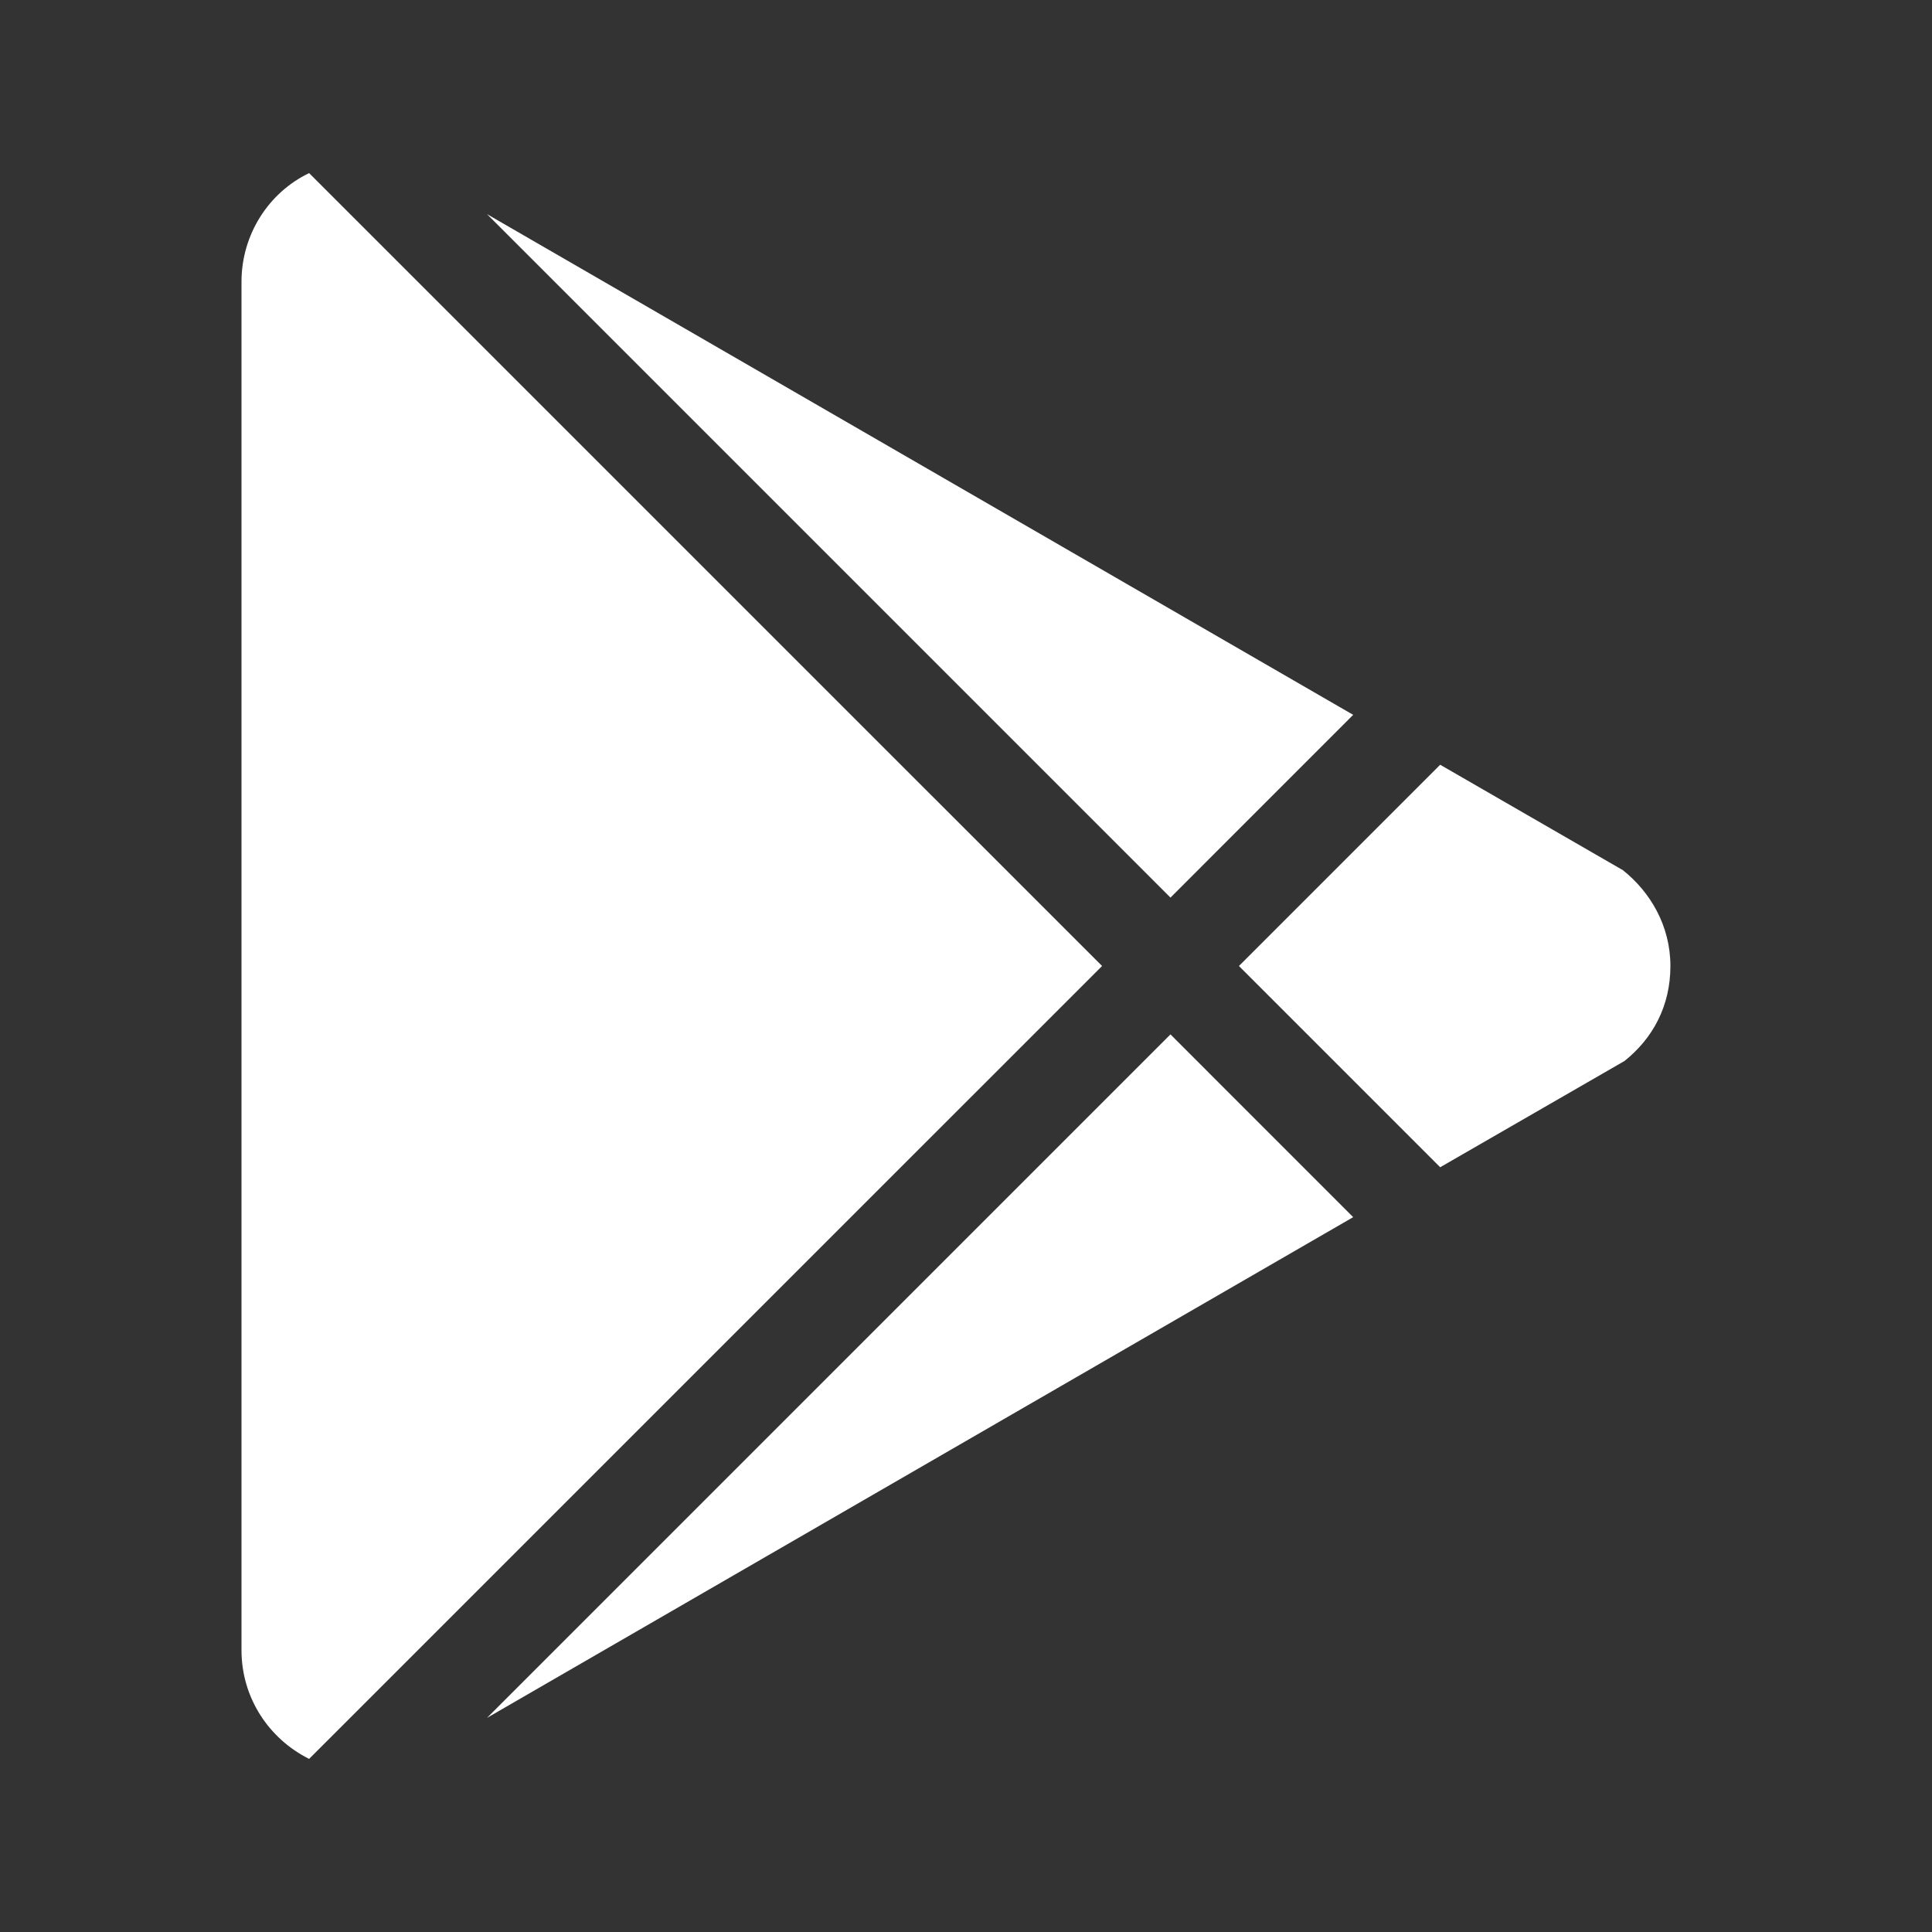 <svg width="30" height="30" viewBox="0 0 30 30" fill="none" xmlns="http://www.w3.org/2000/svg">
<rect x="0" y="0" width="30" height="30" fill="#333333" stroke="none"/>
<path d="M3.75 25.625V4.375C3.75 3.638 4.175 2.987 4.8 2.688L17.113 15L4.8 27.312C4.175 27 3.75 26.363 3.75 25.625ZM21.012 18.9L7.562 26.675L18.175 16.062L21.012 18.9ZM25.2 13.512C25.625 13.85 25.938 14.375 25.938 15C25.938 15.625 25.663 16.125 25.225 16.475L22.363 18.125L19.238 15L22.363 11.875L25.2 13.512ZM7.562 3.325L21.012 11.1L18.175 13.938L7.562 3.325Z" fill="white"/>
</svg>
